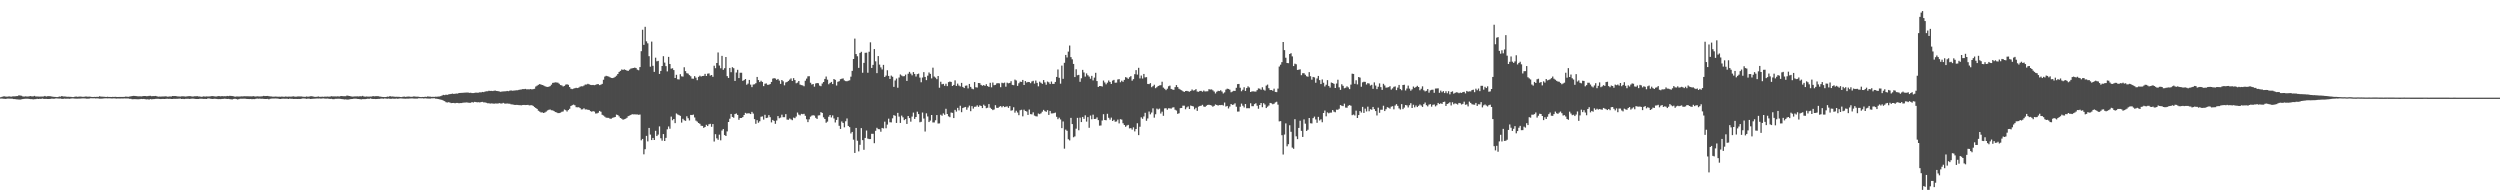 <?xml version="1.0" encoding="UTF-8"?>
<svg xmlns="http://www.w3.org/2000/svg" width="1920" height="150">
  <path d="M0 74.705h1v1.000H0zM1 74.382h1v1.273H1zM2 74.027h1v1.817H2zM3 73.968h1v1.897H3zM4 74.174h1v1.794H4zM5 74.220h1v1.529H5zM6 74.098h1v1.632H6zM7 74.009h1v1.760H7zM8 74.311h1v1.463H8zM9 74.032h1v1.774H9zM10 73.965h1v2.106H10zM11 73.975h1v2.133H11zM12 73.849h1v2.426H12zM13 73.771h1v2.564H13zM14 73.206h1v3.246H14zM15 73.368h1v3.104H15zM16 73.521h1v2.767H16zM17 74.034h1v2.037H17zM18 74.206h1v1.707H18zM19 74.007h1v1.813H19zM20 74.064h1v1.746H20zM21 74.121h1v1.707H21zM22 73.915h1v2.053H22zM23 73.803h1v2.307H23zM24 74.011h1v2.136H24zM25 73.977h1v2.358H25zM26 73.624h1v2.564H26zM27 74.087h1v2.055H27zM28 74.098h1v1.756H28zM29 74.149h1v1.861H29zM30 74.208h1v1.646H30zM31 74.149h1v1.856H31zM32 74.119h1v1.531H32zM33 74.087h1v1.817H33zM34 73.675h1v2.305H34zM35 74.139h1v1.804H35zM36 73.869h1v2.168H36zM37 73.821h1v2.236H37zM38 73.869h1v2.092H38zM39 74.080h1v1.691H39zM40 74.238h1v1.550H40zM41 74.396h1v1.483H41zM42 74.432h1v1.211H42zM43 74.547h1v1.000H43zM44 74.540h1v1.117H44zM45 74.160h1v1.584H45zM46 74.261h1v1.394H46zM47 73.741h1v2.177H47zM48 74.105h1v1.815H48zM49 74.080h1v1.669H49zM50 74.162h1v1.682H50zM51 74.336h1v1.453H51zM52 74.302h1v1.490H52zM53 74.329h1v1.556H53zM54 74.373h1v1.305H54zM55 74.526h1v1.064H55zM56 74.533h1v1.078H56zM57 74.302h1v1.412H57zM58 74.160h1v1.602H58zM59 74.318h1v1.481H59zM60 74.217h1v1.508H60zM61 74.142h1v1.609H61zM62 74.231h1v1.392H62zM63 74.341h1v1.245H63zM64 74.334h1v1.227H64zM65 74.139h1v1.492H65zM66 74.130h1v1.637H66zM67 74.277h1v1.490H67zM68 74.210h1v1.536H68zM69 74.290h1v1.158H69zM70 74.448h1v1.000H70zM71 74.519h1v1.000H71zM72 74.416h1v1.051H72zM73 74.467h1v1.156H73zM74 74.332h1v1.167H74zM75 74.409h1v1.231H75zM76 73.933h1v1.820H76zM77 74.167h1v1.600H77zM78 74.256h1v1.453H78zM79 74.286h1v1.346H79zM80 74.366h1v1.160H80zM81 74.494h1v1.000H81zM82 74.274h1v1.277H82zM83 74.421h1v1.083H83zM84 74.453h1v1.057H84zM85 74.519h1v1.101H85zM86 74.405h1v1.211H86zM87 74.426h1v1.117H87zM88 74.348h1v1.298H88zM89 74.467h1v1.243H89zM90 74.517h1v1.108H90zM91 74.439h1v1.245H91zM92 74.423h1v1.245H92zM93 74.448h1v1.151H93zM94 74.469h1v1.188H94zM95 74.375h1v1.188H95zM96 74.206h1v1.394H96zM97 74.217h1v1.408H97zM98 74.332h1v1.314H98zM99 74.139h1v1.726H99zM100 73.993h1v1.877H100zM101 73.796h1v2.444H101zM102 73.618h1v2.550H102zM103 73.679h1v2.454H103zM104 73.794h1v2.367H104zM105 73.933h1v2.321H105zM106 74.002h1v2.255H106zM107 73.945h1v2.181H107zM108 74.011h1v1.946H108zM109 73.883h1v2.206H109zM110 73.718h1v2.282H110zM111 73.721h1v2.463H111zM112 73.906h1v2.435H112zM113 73.853h1v2.403H113zM114 73.645h1v2.831H114zM115 73.592h1v2.495H115zM116 73.895h1v2.371H116zM117 73.794h1v2.323H117zM118 73.780h1v2.314H118zM119 73.670h1v2.259H119zM120 73.915h1v1.984H120zM121 74.231h1v1.646H121zM122 74.112h1v1.863H122zM123 74.194h1v1.868H123zM124 74.071h1v1.893H124zM125 74.105h1v1.854H125zM126 74.009h1v2.026H126zM127 73.920h1v1.934H127zM128 74.265h1v1.568H128zM129 74.215h1v1.719H129zM130 74.041h1v1.813H130zM131 74.114h1v1.932H131zM132 73.732h1v2.296H132zM133 73.780h1v2.124H133zM134 73.714h1v2.200H134zM135 73.906h1v1.996H135zM136 74.036h1v1.838H136zM137 74.075h1v1.689H137zM138 74.128h1v1.621H138zM139 73.965h1v2.090H139zM140 73.929h1v2.019H140zM141 74.020h1v2.062H141zM142 74.135h1v1.730H142zM143 74.043h1v1.838H143zM144 73.865h1v1.968H144zM145 73.833h1v2.126H145zM146 73.899h1v1.980H146zM147 74.126h1v1.609H147zM148 74.064h1v1.737H148zM149 73.940h1v1.948H149zM150 73.945h1v2.099H150zM151 73.817h1v2.211H151zM152 74.064h1v1.957H152zM153 74.103h1v1.703H153zM154 74.357h1v1.469H154zM155 74.263h1v1.634H155zM156 73.995h1v1.989H156zM157 74.181h1v1.774H157zM158 74.020h1v2.035H158zM159 74.110h1v1.545H159zM160 74.066h1v1.527H160zM161 74.002h1v1.824H161zM162 73.828h1v2.090H162zM163 73.775h1v2.275H163zM164 73.977h1v1.868H164zM165 74.064h1v1.815H165zM166 74.066h1v1.911H166zM167 73.787h1v2.330H167zM168 73.849h1v2.252H168zM169 73.959h1v2.177H169zM170 73.801h1v2.156H170zM171 73.936h1v2.012H171zM172 73.892h1v1.891H172zM173 73.927h1v1.943H173zM174 73.670h1v2.346H174zM175 73.842h1v2.074H175zM176 73.556h1v2.586H176zM177 73.682h1v2.593H177zM178 73.771h1v2.593H178zM179 73.952h1v2.033H179zM180 74.277h1v1.566H180zM181 74.100h1v1.966H181zM182 74.080h1v2.335H182zM183 74.144h1v1.968H183zM184 74.068h1v1.767H184zM185 73.961h1v1.845H185zM186 74.009h1v1.827H186zM187 73.878h1v1.916H187zM188 73.940h1v1.870H188zM189 73.911h1v2.053H189zM190 73.915h1v2.138H190zM191 74.004h1v2.092H191zM192 73.993h1v2.014H192zM193 74.057h1v2.149H193zM194 73.844h1v2.259H194zM195 74.032h1v2.119H195zM196 74.142h1v1.721H196zM197 73.940h1v1.751H197zM198 74.059h1v1.753H198zM199 74.087h1v1.634H199zM200 74.052h1v1.836H200zM201 73.924h1v1.884H201zM202 73.640h1v2.296H202zM203 73.773h1v2.261H203zM204 73.716h1v2.325H204zM205 73.677h1v2.248H205zM206 73.862h1v2.415H206zM207 74.011h1v1.865H207zM208 74.096h1v1.611H208zM209 74.254h1v1.396H209zM210 74.236h1v1.435H210zM211 74.144h1v1.499H211zM212 74.206h1v1.465H212zM213 74.311h1v1.435H213zM214 74.252h1v1.714H214zM215 74.274h1v1.740H215zM216 74.112h1v1.703H216zM217 74.279h1v1.481H217zM218 74.268h1v1.572H218zM219 74.084h1v1.733H219zM220 74.309h1v1.460H220zM221 74.201h1v1.808H221zM222 74.215h1v1.524H222zM223 74.224h1v1.655H223zM224 74.066h1v1.831H224zM225 73.965h1v2.060H225zM226 74.247h1v1.714H226zM227 74.231h1v1.730H227zM228 74.087h1v1.946H228zM229 74.027h1v1.975H229zM230 74.096h1v1.932H230zM231 74.068h1v1.762H231zM232 74.265h1v1.373H232zM233 74.334h1v1.302H233zM234 74.323h1v1.380H234zM235 74.078h1v1.854H235zM236 74.286h1v1.460H236zM237 74.146h1v1.639H237zM238 73.927h1v2.085H238zM239 73.890h1v2.044H239zM240 74.130h1v1.707H240zM241 74.355h1v1.415H241zM242 74.371h1v1.339H242zM243 74.281h1v1.364H243zM244 74.064h1v1.616H244zM245 74.341h1v1.275H245zM246 74.329h1v1.447H246zM247 74.229h1v1.410H247zM248 74.359h1v1.197H248zM249 74.197h1v1.550H249zM250 74.242h1v1.511H250zM251 74.130h1v1.559H251zM252 74.265h1v1.559H252zM253 74.215h1v1.772H253zM254 73.888h1v2.005H254zM255 74.052h1v2.069H255zM256 74.050h1v2.115H256zM257 74.009h1v1.875H257zM258 74.087h1v1.799H258zM259 73.931h1v1.888H259zM260 74.149h1v1.659H260zM261 73.853h1v2.067H261zM262 73.734h1v2.328H262zM263 73.906h1v2.257H263zM264 73.867h1v2.534H264zM265 73.876h1v2.433H265zM266 73.352h1v3.136H266zM267 73.574h1v2.845H267zM268 73.718h1v2.580H268zM269 73.986h1v2.113H269zM270 74.165h1v1.863H270zM271 74.112h1v1.724H271zM272 74.034h1v1.742H272zM273 74.034h1v1.728H273zM274 73.979h1v1.996H274zM275 74.094h1v1.916H275zM276 73.862h1v2.298H276zM277 73.975h1v2.346H277zM278 73.611h1v2.545H278zM279 74.062h1v2.067H279zM280 74.222h1v1.904H280zM281 74.089h1v1.875H281zM282 74.197h1v1.561H282zM283 74.183h1v1.751H283zM284 74.155h1v1.435H284zM285 74.146h1v1.756H285zM286 73.787h1v2.227H286zM287 73.965h1v1.994H287zM288 73.899h1v2.163H288zM289 73.830h1v2.218H289zM290 73.906h1v2.044H290zM291 74.158h1v1.772H291zM292 74.258h1v1.476H292zM293 74.437h1v1.238H293zM294 74.483h1v1.348H294zM295 74.567h1v1.000H295zM296 74.517h1v1.204H296zM297 74.187h1v1.630H297zM298 74.309h1v1.366H298zM299 73.771h1v2.094H299zM300 74.121h1v1.774H300zM301 74.098h1v1.641H301zM302 74.176h1v1.664H302zM303 74.348h1v1.465H303zM304 74.286h1v1.408H304zM305 74.352h1v1.538H305zM306 74.355h1v1.321H306zM307 74.503h1v1.046H307zM308 74.554h1v1.080H308zM309 74.295h1v1.451H309zM310 74.169h1v1.614H310zM311 74.403h1v1.417H311zM312 74.231h1v1.504H312zM313 74.139h1v1.632H313zM314 74.181h1v1.472H314zM315 74.329h1v1.273H315zM316 74.323h1v1.266H316zM317 74.105h1v1.582H317zM318 74.100h1v1.648H318zM319 74.242h1v1.485H319zM320 74.224h1v1.490H320zM321 74.268h1v1.199H321zM322 74.471h1v1.000H322zM323 74.524h1v1.012H323zM324 74.455h1v1.016H324zM325 74.496h1v1.151H325zM326 74.316h1v1.174H326zM327 74.391h1v1.209H327zM328 74.018h1v1.675H328zM329 74.171h1v1.550H329zM330 74.258h1v1.453H330zM331 74.382h1v1.140H331zM332 74.352h1v1.144H332zM333 74.389h1v1.041H333zM334 74.261h1v1.492H334zM335 74.270h1v1.563H335zM336 74.119h1v1.936H336zM337 74.068h1v2.202H337zM338 73.826h1v2.648H338zM339 73.393h1v3.333H339zM340 72.869h1v4.385H340zM341 73.043h1v4.607H341zM342 72.681h1v5.821H342zM343 72.865h1v5.864H343zM344 72.496h1v6.017H344zM345 72.276h1v6.457H345zM346 72.160h1v7.057H346zM347 71.906h1v7.208H347zM348 72.116h1v6.933H348zM349 71.976h1v7.345H349zM350 71.812h1v7.247H350zM351 71.899h1v7.139H351zM352 71.427h1v7.869H352zM353 71.381h1v7.773H353zM354 71.333h1v7.832H354zM355 71.278h1v7.613H355zM356 71.162h1v7.610H356zM357 71.102h1v7.654H357zM358 71.072h1v7.590H358zM359 71.088h1v7.743H359zM360 71.299h1v7.633H360zM361 71.230h1v7.720H361zM362 71.500h1v6.880H362zM363 71.484h1v7.258H363zM364 71.317h1v6.905H364zM365 71.130h1v7.237H365zM366 71.201h1v7.414H366zM367 71.150h1v7.343H367zM368 70.871h1v7.819H368zM369 70.953h1v7.441H369zM370 70.603h1v7.622H370zM371 70.741h1v7.915H371zM372 70.354h1v8.293H372zM373 70.086h1v8.872H373zM374 70.100h1v9.183H374zM375 69.699h1v9.602H375zM376 69.816h1v9.760H376zM377 69.765h1v9.645H377zM378 69.928h1v9.583H378zM379 69.626h1v10.062H379zM380 69.605h1v9.849H380zM381 69.871h1v9.661H381zM382 69.985h1v9.517H382zM383 70.232h1v8.956H383zM384 70.484h1v8.952H384zM385 70.317h1v9.178H385zM386 70.196h1v8.807H386zM387 70.157h1v9.382H387zM388 70.074h1v9.554H388zM389 69.818h1v9.622H389zM390 70.033h1v9.606H390zM391 69.610h1v10.076H391zM392 69.413h1v10.703H392zM393 69.695h1v10.531H393zM394 69.580h1v10.810H394zM395 69.468h1v11.167H395zM396 69.342h1v11.197H396zM397 69.337h1v11.241H397zM398 69.026h1v11.707H398zM399 68.809h1v12.005H399zM400 68.690h1v12.195H400zM401 68.397h1v12.227H401zM402 68.454h1v12.110H402zM403 68.250h1v12.433H403zM404 68.603h1v12.030H404zM405 68.543h1v12.007H405zM406 68.614h1v12.309H406zM407 68.417h1v12.408H407zM408 68.671h1v12.099H408zM409 68.475h1v12.863H409zM410 68.200h1v14.051H410zM411 66.442h1v16.512H411zM412 65.808h1v17.835H412zM413 65.149h1v19.899H413zM414 64.563h1v21.135H414zM415 64.945h1v21.447H415zM416 65.302h1v21.039H416zM417 65.630h1v21.140H417zM418 66.222h1v20.140H418zM419 66.609h1v19.105H419zM420 66.769h1v18.087H420zM421 66.607h1v17.718H421zM422 66.126h1v17.926H422zM423 65.044h1v19.625H423zM424 63.647h1v21.115H424zM425 63.508h1v21.783H425zM426 63.219h1v22.866H426zM427 63.320h1v23.024H427zM428 63.478h1v23.406H428zM429 64.297h1v22.534H429zM430 65.346h1v21.174H430zM431 65.575h1v20.291H431zM432 66.387h1v19.215H432zM433 65.943h1v18.153H433zM434 64.968h1v19.659H434zM435 64.691h1v20.948H435zM436 65.105h1v19.444H436zM437 66.856h1v16.690H437zM438 68.170h1v13.239H438zM439 68.479h1v12.298H439zM440 68.065h1v12.282H440zM441 67.749h1v13.095H441zM442 67.435h1v14.894H442zM443 67.660h1v14.756H443zM444 67.268h1v15.047H444zM445 66.568h1v16.432H445zM446 66.245h1v17.819H446zM447 66.293h1v17.693H447zM448 65.694h1v17.448H448zM449 64.943h1v19.146H449zM450 64.909h1v19.087H450zM451 64.375h1v19.931H451zM452 64.764h1v19.682H452zM453 65.195h1v20.174H453zM454 65.321h1v20.513H454zM455 65.211h1v20.135H455zM456 65.437h1v20.277H456zM457 65.126h1v22.055H457zM458 64.648h1v22.442H458zM459 64.622h1v21.964H459zM460 65.403h1v19.810H460zM461 65.041h1v20.790H461zM462 64.419h1v23.731H462zM463 61.251h1v27.455H463zM464 58.818h1v30.778H464zM465 58.234h1v32.117H465zM466 58.530h1v31.927H466zM467 58.756h1v31.774H467zM468 59.365h1v31.804H468zM469 59.855h1v31.302H469zM470 59.951h1v30.520H470zM471 59.660h1v30.526H471zM472 58.967h1v30.881H472zM473 58.106h1v29.924H473zM474 56.836h1v31.533H474zM475 55.220h1v34.150H475zM476 54.412h1v36.232H476zM477 53.355h1v37.816H477zM478 53.671h1v38.267H478zM479 53.309h1v38.256H479zM480 53.691h1v37.498H480zM481 54.220h1v36.239H481zM482 54.424h1v34.772H482zM483 53.430h1v35.376H483zM484 52.684h1v35.603H484zM485 52.432h1v35.257H485zM486 52.235h1v35.598H486zM487 51.904h1v35.917H487zM488 52.267h1v35.640H488zM489 53.526h1v34.369H489zM490 53.986h1v34.193H490zM491 51.519h1v36.438H491zM492 39.324h1v68.460H492zM493 22.831h1v83.845H493zM494 34.456h1v84.093H494zM495 20.592h1v93.998H495zM496 31.723h1v72.648H496zM497 33.282h1v75.337H497zM498 43.137h1v55.138H498zM499 51.205h1v52.181H499zM500 31.952h1v75.612H500zM501 50.544h1v55.413H501zM502 55.186h1v52.333H502zM503 44.270h1v56.166H503zM504 47.097h1v57.402H504zM505 46.765h1v56.612H505zM506 56.767h1v40.300H506zM507 54.485h1v51.728H507zM508 50.688h1v57.331H508zM509 43.185h1v59.764H509zM510 48.093h1v60.220H510zM511 50.796h1v55.107H511zM512 54.813h1v44.495H512zM513 43.687h1v53.451H513zM514 49.143h1v49.750H514zM515 52.744h1v36.828H515zM516 52.421h1v39.940H516zM517 53.824h1v37.553H517zM518 59.892h1v34.660H518zM519 57.452h1v29.698H519zM520 60.864h1v27.020H520zM521 61.038h1v27.409H521zM522 56.964h1v32.032H522zM523 58.610h1v35.548H523zM524 58.834h1v32.415H524zM525 51.670h1v40.693H525zM526 54.632h1v38.210H526zM527 56.239h1v33.078H527zM528 56.534h1v34.269H528zM529 57.715h1v34.804H529zM530 58.559h1v29.709H530zM531 60.368h1v28.002H531zM532 60.443h1v27.581H532zM533 58.479h1v31.728H533zM534 59.658h1v32.976H534zM535 61.599h1v31.776H535zM536 59.010h1v35.441H536zM537 58.097h1v36.992H537zM538 58.788h1v37.768H538zM539 58.347h1v38.366H539zM540 58.266h1v39.954H540zM541 56.705h1v40.829H541zM542 58.344h1v37.512H542zM543 56.577h1v40.245H543zM544 56.383h1v39.039H544zM545 58.047h1v37.018H545zM546 57.591h1v39.808H546zM547 59.008h1v36.285H547zM548 50.482h1v58.217H548zM549 52.364h1v50.696H549zM550 48.397h1v57.823H550zM551 40.288h1v67.070H551zM552 50.352h1v53.063H552zM553 52.444h1v55.340H553zM554 42.895h1v57.372H554zM555 53.588h1v45.528H555zM556 52.380h1v51.348H556zM557 43.787h1v60.677H557zM558 58.468h1v42.440H558zM559 59.869h1v33.834H559zM560 52.183h1v38.991H560zM561 55.463h1v32.014H561zM562 51.595h1v38.192H562zM563 52.386h1v38.018H563zM564 62.135h1v25.445H564zM565 55.708h1v31.456H565zM566 53.584h1v34.690H566zM567 59.960h1v32.060H567zM568 55.845h1v34.781H568zM569 55.879h1v34.763H569zM570 62.119h1v27.805H570zM571 61.501h1v26.812H571zM572 60.695h1v26.006H572zM573 65.101h1v22.126H573zM574 64.201h1v22.808H574zM575 61.377h1v25.722H575zM576 64.993h1v22.612H576zM577 66.927h1v19.007H577zM578 64.902h1v22.348H578zM579 64.721h1v26.752H579zM580 63.911h1v31.174H580zM581 59.097h1v33.216H581zM582 61.501h1v32.783H582zM583 63.041h1v30.071H583zM584 62.011h1v27.620H584zM585 62.938h1v26.436H585zM586 66.140h1v25.727H586zM587 64.318h1v23.829H587zM588 64.034h1v26.665H588zM589 65.144h1v25.232H589zM590 65.078h1v23.337H590zM591 64.542h1v25.482H591zM592 62.904h1v31.083H592zM593 60.384h1v31.749H593zM594 60.006h1v32.895H594zM595 60.290h1v34.795H595zM596 61.347h1v31.245H596zM597 60.638h1v28.501H597zM598 61.899h1v28.936H598zM599 64.391h1v25.928H599zM600 61.455h1v26.612H600zM601 62.439h1v27.588H601zM602 65.552h1v24.438H602zM603 63.329h1v24.310H603zM604 62.917h1v28.947H604zM605 62.164h1v29.824H605zM606 61.155h1v29.808H606zM607 60.235h1v31.476H607zM608 62.137h1v30.195H608zM609 59.981h1v30.334H609zM610 61.466h1v29.288H610zM611 63.963h1v25.539H611zM612 63.430h1v22.982H612zM613 62.201h1v25.791H613zM614 64.959h1v23.646H614zM615 65.394h1v22.046H615zM616 65.609h1v22.106H616zM617 66.275h1v21.128H617zM618 62.004h1v26.917H618zM619 60.370h1v31.213H619zM620 58.635h1v35.155H620zM621 58.527h1v33.106H621zM622 63.554h1v26.043H622zM623 64.945h1v23.813H623zM624 64.503h1v23.973H624zM625 66.550h1v22.213H625zM626 64.101h1v26.359H626zM627 63.746h1v27.599H627zM628 63.934h1v24.736H628zM629 65.735h1v22.811H629zM630 66.218h1v19.895H630zM631 64.128h1v22.602H631zM632 62.959h1v27.155H632zM633 60.626h1v30.787H633zM634 58.775h1v35.493H634zM635 61.173h1v32.207H635zM636 64.705h1v24.953H636zM637 63.680h1v24.626H637zM638 62.945h1v27.244H638zM639 64.581h1v24.051H639zM640 60.654h1v30.314H640zM641 61.322h1v32.749H641zM642 65.680h1v26.411H642zM643 62.844h1v27.112H643zM644 62.341h1v34.278H644zM645 60.839h1v38.183H645zM646 60.452h1v32.836H646zM647 60.219h1v34.193H647zM648 61.741h1v36.050H648zM649 62.297h1v30.829H649zM650 62.434h1v28.570H650zM651 62.013h1v34.717H651zM652 61.720h1v35.919H652zM653 58.866h1v43.653H653zM654 54.451h1v46.880H654zM655 45.293h1v61.950H655zM656 29.659h1v87.777H656zM657 41.542h1v56.692H657zM658 43.233h1v64.834H658zM659 52.103h1v64.182H659zM660 40.647h1v70.554H660zM661 39.775h1v58.643H661zM662 55.861h1v51.756H662zM663 48.283h1v66.787H663zM664 40.556h1v65.374H664zM665 40.464h1v59.801H665zM666 55.872h1v50.579H666zM667 39.745h1v67.107H667zM668 32.529h1v74.250H668zM669 52.158h1v50.620H669zM670 49.802h1v52.978H670zM671 37.676h1v72.312H671zM672 47.115h1v53.335H672zM673 56.190h1v41.952H673zM674 43.057h1v56.136H674zM675 49.594h1v49.670H675zM676 51.780h1v49.371H676zM677 53.364h1v44.864H677zM678 49.830h1v48.837H678zM679 59.159h1v34.271H679zM680 58.056h1v40.469H680zM681 53.952h1v41.726H681zM682 58.296h1v32.861H682zM683 60.617h1v33.289H683zM684 58.058h1v35.935H684zM685 58.946h1v31.923H685zM686 66.689h1v21.724H686zM687 61.787h1v27.134H687zM688 60.322h1v34.095H688zM689 67.369h1v19.297H689zM690 59.532h1v30.039H690zM691 57.170h1v37.244H691zM692 58.003h1v30.774H692zM693 58.630h1v31.497H693zM694 58.495h1v33.786H694zM695 57.314h1v34.138H695zM696 62.148h1v33.019H696zM697 56.646h1v32.438H697zM698 55.193h1v35.502H698zM699 56.504h1v36.960H699zM700 57.841h1v31.705H700zM701 55.357h1v31.144H701zM702 56.763h1v34.575H702zM703 58.754h1v31.101H703zM704 56.911h1v28.846H704zM705 56.536h1v31.087H705zM706 59.621h1v34.264H706zM707 63.203h1v30.314H707zM708 59.528h1v26.878H708zM709 55.389h1v35.626H709zM710 59.065h1v41.946H710zM711 61.523h1v25.518H711zM712 58.122h1v31.311H712zM713 55.630h1v38.132H713zM714 56.712h1v35.903H714zM715 60.210h1v28.123H715zM716 51.984h1v42.062H716zM717 58.791h1v35.253H717zM718 59.619h1v32.751H718zM719 60.821h1v27.562H719zM720 58.390h1v36.498H720zM721 67.399h1v27.354H721zM722 62.753h1v25.363H722zM723 64.698h1v24.161H723zM724 64.428h1v22.678H724zM725 65.904h1v22.268H725zM726 64.295h1v19.238H726zM727 66.170h1v21.399H727zM728 63.096h1v26.228H728zM729 62.640h1v27.370H729zM730 62.922h1v23.495H730zM731 66.026h1v20.648H731zM732 65.206h1v25.450H732zM733 61.681h1v22.703H733zM734 65.989h1v19.732H734zM735 64.231h1v18.615H735zM736 65.685h1v19.091H736zM737 66.344h1v14.868H737zM738 63.666h1v22.513H738zM739 66.760h1v16.212H739zM740 67.625h1v14.878H740zM741 65.826h1v16.287H741zM742 65.616h1v18.654H742zM743 67.889h1v14.633H743zM744 64.446h1v16.649H744zM745 66.717h1v18.698H745zM746 68.081h1v13.410H746zM747 68.532h1v14.878H747zM748 63.016h1v19.009H748zM749 67.028h1v14.894H749zM750 67.213h1v13.703H750zM751 63.741h1v18.357H751zM752 63.863h1v17.043H752zM753 65.190h1v16.223H753zM754 65.849h1v17.141H754zM755 65.332h1v15.033H755zM756 65.955h1v15.376H756zM757 64.682h1v18.421H757zM758 66.083h1v16.656H758zM759 66.790h1v13.147H759zM760 63.590h1v19.169H760zM761 67.090h1v16.594H761zM762 63.368h1v21.204H762zM763 65.435h1v18.615H763zM764 65.174h1v15.619H764zM765 64.048h1v18.734H765zM766 63.835h1v19.048H766zM767 64.041h1v17.951H767zM768 66.994h1v14.461H768zM769 63.554h1v18.881H769zM770 63.913h1v17.521H770zM771 63.430h1v18.872H771zM772 66.582h1v15.335H772zM773 63.499h1v18.210H773zM774 63.986h1v18.833H774zM775 63.673h1v17.764H775zM776 62.361h1v22.616H776zM777 65.190h1v19.471H777zM778 65.433h1v16.928H778zM779 61.157h1v25.395H779zM780 61.775h1v23.266H780zM781 65.934h1v20.510H781zM782 63.924h1v24.541H782zM783 62.709h1v21.987H783zM784 62.945h1v21.314H784zM785 61.388h1v27.938H785zM786 65.300h1v18.908H786zM787 62.254h1v22.982H787zM788 63.391h1v22.250H788zM789 62.913h1v25.367H789zM790 63.048h1v21.080H790zM791 63.913h1v23.749H791zM792 62.588h1v25.260H792zM793 62.077h1v24.202H793zM794 64.201h1v24.603H794zM795 61.851h1v27.462H795zM796 63.645h1v25.814H796zM797 66.302h1v20.870H797zM798 62.739h1v24.923H798zM799 63.577h1v23.438H799zM800 64.391h1v21.371H800zM801 61.473h1v22.886H801zM802 63.270h1v22.071H802zM803 65.076h1v20.854H803zM804 62.640h1v22.014H804zM805 63.224h1v25.024H805zM806 64.577h1v20.595H806zM807 62.604h1v24.548H807zM808 64.394h1v22.715H808zM809 64.423h1v22.470H809zM810 62.936h1v23.534H810zM811 59.065h1v30.661H811zM812 53.362h1v38.189H812zM813 59.775h1v30.609H813zM814 64.240h1v27.498H814zM815 50.372h1v48.038H815zM816 60.498h1v32.779H816zM817 48.221h1v65.944H817zM818 42.194h1v57.333H818zM819 44.154h1v56.290H819zM820 39.649h1v67.288H820zM821 34.994h1v72.852H821zM822 43.879h1v46.665H822zM823 45.577h1v49.714H823zM824 49.116h1v56.301H824zM825 59.173h1v45.583H825zM826 53.206h1v45.631H826zM827 57.784h1v32.763H827zM828 57.507h1v42.518H828zM829 62.846h1v27.524H829zM830 60.118h1v33.628H830zM831 53.680h1v36.102H831zM832 55.632h1v35.683H832zM833 58.836h1v29.748H833zM834 56.364h1v37.020H834zM835 57.779h1v32.200H835zM836 58.825h1v39.343H836zM837 60.480h1v28.274H837zM838 58.269h1v33.330H838zM839 61.745h1v26.340H839zM840 59.610h1v31.801H840zM841 55.923h1v35.392H841zM842 62.240h1v27.940H842zM843 66.756h1v25.484H843zM844 66.035h1v30.497H844zM845 66.103h1v30.268H845zM846 66.449h1v26.137H846zM847 61.830h1v25.864H847zM848 63.329h1v28.856H848zM849 64.790h1v27.556H849zM850 63.494h1v23.893H850zM851 61.814h1v28.640H851zM852 62.947h1v28.982H852zM853 64.444h1v25.889H853zM854 61.878h1v31.069H854zM855 61.354h1v30.643H855zM856 63.554h1v29.918H856zM857 63.446h1v29.815H857zM858 61.008h1v30.847H858zM859 60.791h1v33.967H859zM860 63.160h1v28.402H860zM861 61.965h1v29.906H861zM862 62.810h1v31.850H862zM863 61.320h1v34.656H863zM864 59.241h1v38.146H864zM865 59.628h1v36.757H865zM866 60.555h1v35.367H866zM867 59.271h1v39.334H867zM868 58.479h1v39.943H868zM869 61.954h1v37.558H869zM870 60.780h1v36.993H870zM871 56.996h1v43.930H871zM872 53.849h1v45.237H872zM873 57.291h1v37.361H873zM874 52.077h1v51.728H874zM875 60.210h1v37.098H875zM876 58.017h1v32.119H876zM877 60.294h1v30.925H877zM878 56.786h1v32.669H878zM879 59.427h1v27.210H879zM880 59.246h1v33.532H880zM881 64.476h1v26.494H881zM882 64.629h1v21.016H882zM883 63.842h1v23.987H883zM884 66.969h1v19.437H884zM885 66.142h1v17.034H885zM886 65.076h1v25.283H886zM887 67.738h1v20.002H887zM888 66.948h1v16.448H888zM889 66.028h1v18.050H889zM890 65.577h1v17.846H890zM891 65.424h1v21.774H891zM892 62.753h1v23.012H892zM893 67.275h1v21.682H893zM894 68.195h1v15.054H894zM895 69.237h1v13.859H895zM896 68.129h1v16.159H896zM897 66.250h1v16.876H897zM898 65.730h1v17.523H898zM899 68.291h1v15.100H899zM900 68.784h1v13.822H900zM901 69.035h1v13.346H901zM902 66.923h1v17.354H902zM903 65.307h1v19.581H903zM904 66.891h1v20.561H904zM905 68.179h1v18.833H905zM906 68.809h1v14.228H906zM907 69.335h1v13.584H907zM908 70.058h1v11.080H908zM909 70.676h1v10.465H909zM910 69.875h1v14.049H910zM911 69.798h1v12.662H911zM912 70.100h1v11.600H912zM913 70.438h1v13.291H913zM914 69.857h1v11.199H914zM915 68.708h1v12.715H915zM916 69.541h1v12.234H916zM917 69.262h1v14.690H917zM918 68.431h1v14.353H918zM919 70.285h1v14.882H919zM920 70.505h1v11.394H920zM921 69.857h1v11.522H921zM922 69.768h1v11.417H922zM923 70.436h1v10.032H923zM924 69.543h1v12.275H924zM925 70.260h1v11.843H925zM926 70.139h1v11.069H926zM927 70.084h1v10.515H927zM928 68.525h1v11.904H928zM929 68.768h1v11.927H929zM930 68.651h1v12.424H930zM931 69.365h1v12.609H931zM932 70.303h1v10.989H932zM933 71.791h1v8.464H933zM934 70.452h1v10.181H934zM935 69.727h1v11.360H935zM936 69.928h1v10.748H936zM937 69.315h1v11.408H937zM938 70.294h1v10.270H938zM939 71.768h1v9.288H939zM940 70.979h1v7.782H940zM941 68.795h1v13.024H941zM942 68.085h1v13.289H942zM943 68.289h1v15.031H943zM944 68.864h1v12.966H944zM945 70.862h1v8.993H945zM946 70.324h1v10.277H946zM947 69.713h1v10.542H947zM948 69.823h1v9.556H948zM949 67.424h1v14.564H949zM950 64.595h1v21.092H950zM951 64.451h1v21.213H951zM952 67.385h1v14.573H952zM953 70.084h1v9.487H953zM954 68.909h1v12.271H954zM955 67.021h1v15.532H955zM956 69.850h1v10.041H956zM957 67.623h1v15.534H957zM958 66.280h1v16.805H958zM959 67.152h1v15.988H959zM960 70.638h1v8.654H960zM961 70.219h1v11.364H961zM962 70.145h1v11.437H962zM963 70.280h1v9.670H963zM964 70.370h1v8.954H964zM965 69.212h1v11.980H965zM966 67.893h1v15.619H966zM967 68.097h1v12.525H967zM968 68.909h1v10.206H968zM969 67.005h1v15.299H969zM970 68.861h1v10.419H970zM971 69.566h1v10.696H971zM972 65.755h1v17.244H972zM973 64.959h1v16.979H973zM974 67.726h1v13.307H974zM975 69.166h1v9.899H975zM976 69.138h1v10.208H976zM977 69.704h1v10.362H977zM978 68.115h1v11.577H978zM979 70.594h1v8.027H979zM980 70.761h1v7.395H980zM981 68.053h1v12.351H981zM982 51.096h1v42.124H982zM983 49.672h1v43.367H983zM984 47.720h1v56.107H984zM985 32.281h1v86.388H985zM986 38.525h1v64.802H986zM987 44.353h1v50.430H987zM988 48.402h1v63.964H988zM989 48.512h1v62.225H989zM990 41.471h1v54.740H990zM991 40.869h1v60.378H991zM992 43.307h1v70.044H992zM993 50.759h1v63.518H993zM994 48.889h1v42.660H994zM995 49.335h1v55.356H995zM996 53.709h1v53.138H996zM997 53.524h1v44.749H997zM998 53.254h1v39.446H998zM999 57.742h1v42.754H999zM1000 56.236h1v48.931H1000zM1001 56.216h1v35.489H1001zM1002 57.408h1v37.585H1002zM1003 58.596h1v41.957H1003zM1004 58.923h1v40.735H1004zM1005 55.401h1v35.221H1005zM1006 58.527h1v36.127H1006zM1007 61.192h1v33.635H1007zM1008 59.100h1v31.607H1008zM1009 59.443h1v30.128H1009zM1010 63.528h1v28.231H1010zM1011 60.258h1v34.063H1011zM1012 58.333h1v31.428H1012zM1013 61.549h1v30.968H1013zM1014 64.540h1v27.096H1014zM1015 61.008h1v32.891H1015zM1016 63.547h1v23.248H1016zM1017 66.408h1v18.462H1017zM1018 65.089h1v24.269H1018zM1019 61.558h1v24.768H1019zM1020 65.996h1v21.048H1020zM1021 67.275h1v19.238H1021zM1022 63.405h1v23.049H1022zM1023 63.721h1v20.824H1023zM1024 64.391h1v21.373H1024zM1025 67.570h1v18.663H1025zM1026 64.167h1v20.076H1026zM1027 61.212h1v23.133H1027zM1028 67.069h1v16.420H1028zM1029 69.035h1v11.675H1029zM1030 64.700h1v16.507H1030zM1031 65.888h1v15.619H1031zM1032 67.767h1v11.826H1032zM1033 67.374h1v15.278H1033zM1034 66.280h1v16.468H1034zM1035 67.129h1v14.076H1035zM1036 68.431h1v12.280H1036zM1037 64.964h1v16.251H1037zM1038 56.564h1v31.929H1038zM1039 56.781h1v31.186H1039zM1040 64.350h1v24.349H1040zM1041 61.654h1v23.339H1041zM1042 64.833h1v25.802H1042zM1043 59.132h1v29.261H1043zM1044 59.580h1v25.708H1044zM1045 66.598h1v19.838H1045zM1046 63.254h1v18.814H1046zM1047 62.775h1v23.980H1047zM1048 62.892h1v20.584H1048zM1049 64.904h1v20.694H1049zM1050 63.851h1v18.059H1050zM1051 64.137h1v21.321H1051zM1052 65.682h1v18.194H1052zM1053 65.117h1v19.178H1053zM1054 68.175h1v13.953H1054zM1055 63.286h1v20.545H1055zM1056 65.682h1v19.638H1056zM1057 68.459h1v20.202H1057zM1058 66.632h1v16.072H1058zM1059 64.027h1v22.625H1059zM1060 66.904h1v17.382H1060zM1061 68.994h1v15.276H1061zM1062 64.364h1v16.848H1062zM1063 65.639h1v19.645H1063zM1064 67.307h1v16.583H1064zM1065 67.172h1v15.177H1065zM1066 66.895h1v15.864H1066zM1067 66.186h1v17.267H1067zM1068 68.834h1v13.081H1068zM1069 67.866h1v13.715H1069zM1070 66.682h1v17.297H1070zM1071 66.369h1v14.690H1071zM1072 69.221h1v10.728H1072zM1073 67.264h1v14.047H1073zM1074 65.220h1v18.009H1074zM1075 68.424h1v15.686H1075zM1076 69.321h1v10.650H1076zM1077 65.275h1v18.542H1077zM1078 65.101h1v17.551H1078zM1079 69.463h1v11.163H1079zM1080 68.008h1v12.914H1080zM1081 65.721h1v16.812H1081zM1082 68.069h1v12.733H1082zM1083 69.612h1v9.654H1083zM1084 68.589h1v14.367H1084zM1085 66.460h1v13.994H1085zM1086 67.481h1v14.937H1086zM1087 66.751h1v14.230H1087zM1088 65.884h1v16.340H1088zM1089 66.838h1v14.397H1089zM1090 69.301h1v10.934H1090zM1091 68.140h1v12.889H1091zM1092 66.325h1v15.793H1092zM1093 69.324h1v10.666H1093zM1094 70.184h1v8.572H1094zM1095 69.756h1v11.035H1095zM1096 68.385h1v13.337H1096zM1097 71.178h1v9.162H1097zM1098 69.395h1v10.586H1098zM1099 68.944h1v12.971H1099zM1100 68.882h1v11.616H1100zM1101 71.283h1v8.940H1101zM1102 68.010h1v13.692H1102zM1103 67.918h1v12.941H1103zM1104 67.820h1v11.222H1104zM1105 71.258h1v8.661H1105zM1106 69.596h1v9.773H1106zM1107 70.839h1v8.979H1107zM1108 69.971h1v8.373H1108zM1109 71.489h1v6.590H1109zM1110 70.093h1v11.289H1110zM1111 71.617h1v8.256H1111zM1112 70.031h1v9.329H1112zM1113 72.457h1v6.102H1113zM1114 70.596h1v10.396H1114zM1115 70.161h1v8.382H1115zM1116 71.935h1v8.155H1116zM1117 71.308h1v8.071H1117zM1118 70.857h1v8.874H1118zM1119 70.995h1v9.261H1119zM1120 71.583h1v7.482H1120zM1121 71.100h1v8.185H1121zM1122 71.372h1v8.906H1122zM1123 70.683h1v9.100H1123zM1124 70.498h1v7.567H1124zM1125 71.738h1v8.725H1125zM1126 69.832h1v10.325H1126zM1127 70.395h1v11.312H1127zM1128 70.148h1v7.903H1128zM1129 70.196h1v8.881H1129zM1130 69.180h1v10.874H1130zM1131 68.880h1v11.440H1131zM1132 70.818h1v9.627H1132zM1133 68.108h1v10.950H1133zM1134 69.305h1v12.071H1134zM1135 67.985h1v12.087H1135zM1136 69.976h1v10.215H1136zM1137 65.877h1v12.557H1137zM1138 65.874h1v16.633H1138zM1139 68.845h1v12.069H1139zM1140 66.682h1v13.566H1140zM1141 67.648h1v13.399H1141zM1142 66.291h1v15.486H1142zM1143 70.473h1v10.291H1143zM1144 70.212h1v10.197H1144zM1145 68.374h1v13.786H1145zM1146 59.068h1v32.394H1146zM1147 18.993h1v93.273H1147zM1148 33.975h1v81.520H1148zM1149 28.915h1v83.044H1149zM1150 28.496h1v88.041H1150zM1151 39.091h1v69.496H1151zM1152 41.208h1v62.339H1152zM1153 38.612h1v70.034H1153zM1154 40.981h1v58.013H1154zM1155 37.969h1v70.259H1155zM1156 27.006h1v81.092H1156zM1157 42.730h1v64.607H1157zM1158 49.146h1v50.652H1158zM1159 47.482h1v48.086H1159zM1160 43.359h1v54.726H1160zM1161 47.367h1v53.195H1161zM1162 48.289h1v50.625H1162zM1163 47.138h1v49.739H1163zM1164 42.446h1v59.936H1164zM1165 49.523h1v51.147H1165zM1166 48.322h1v49.771H1166zM1167 47.404h1v49.254H1167zM1168 49.420h1v50.552H1168zM1169 56.408h1v43.532H1169zM1170 54.668h1v42.607H1170zM1171 54.639h1v43.378H1171zM1172 50.741h1v43.875H1172zM1173 59.317h1v36.748H1173zM1174 60.189h1v29.812H1174zM1175 61.052h1v29.295H1175zM1176 64.931h1v23.111H1176zM1177 65.723h1v22.394H1177zM1178 62.906h1v24.726H1178zM1179 63.732h1v22.634H1179zM1180 60.853h1v29.478H1180zM1181 60.471h1v28.414H1181zM1182 63.558h1v23.774H1182zM1183 62.965h1v24.578H1183zM1184 65.568h1v23.536H1184zM1185 62.457h1v29.810H1185zM1186 63.432h1v26.606H1186zM1187 60.681h1v30.726H1187zM1188 61.723h1v27.915H1188zM1189 61.331h1v26.303H1189zM1190 60.853h1v25.585H1190zM1191 59.997h1v28.876H1191zM1192 58.784h1v30.185H1192zM1193 60.464h1v27.164H1193zM1194 61.246h1v24.440H1194zM1195 62.066h1v24.926H1195zM1196 62.634h1v24.832H1196zM1197 62.778h1v23.701H1197zM1198 63.668h1v21.980H1198zM1199 64.691h1v22.266H1199zM1200 64.078h1v24.662H1200zM1201 63.483h1v24.930H1201zM1202 55.870h1v33.616H1202zM1203 59.637h1v31.751H1203zM1204 52.313h1v39.707H1204zM1205 59.111h1v26.651H1205zM1206 57.239h1v29.963H1206zM1207 60.111h1v28.357H1207zM1208 61.105h1v26.986H1208zM1209 65.103h1v24.049H1209zM1210 56.914h1v31.032H1210zM1211 62.613h1v23.008H1211zM1212 61.723h1v31.110H1212zM1213 63.586h1v25.017H1213zM1214 64.002h1v20.238H1214zM1215 61.995h1v24.129H1215zM1216 62.157h1v22.476H1216zM1217 66.319h1v20.101H1217zM1218 65.394h1v23.150H1218zM1219 63.540h1v20.162H1219zM1220 63.542h1v18.775H1220zM1221 64.936h1v21.394H1221zM1222 66.353h1v18.837H1222zM1223 67.117h1v18.650H1223zM1224 65.652h1v17.562H1224zM1225 63.885h1v20.433H1225zM1226 67.717h1v15.805H1226zM1227 65.879h1v18.272H1227zM1228 63.277h1v20.487H1228zM1229 66.991h1v17.075H1229zM1230 66.335h1v17.922H1230zM1231 65.371h1v17.519H1231zM1232 65.936h1v17.489H1232zM1233 63.007h1v20.929H1233zM1234 62.759h1v21.794H1234zM1235 66.090h1v17.638H1235zM1236 66.950h1v17.675H1236zM1237 65.701h1v16.617H1237zM1238 66.064h1v16.091H1238zM1239 67.374h1v16.187H1239zM1240 64.998h1v19.769H1240zM1241 65.453h1v17.773H1241zM1242 64.909h1v21.279H1242zM1243 65.728h1v17.645H1243zM1244 63.728h1v19.625H1244zM1245 66.211h1v18.650H1245zM1246 65.250h1v20.320H1246zM1247 63.135h1v20.325H1247zM1248 65.904h1v18.116H1248zM1249 67.722h1v16.590H1249zM1250 65.513h1v17.462H1250zM1251 66.465h1v15.777H1251zM1252 64.945h1v19.231H1252zM1253 64.071h1v19.233H1253zM1254 64.295h1v18.128H1254zM1255 66.412h1v17.528H1255zM1256 66.625h1v14.889H1256zM1257 65.646h1v16.189H1257zM1258 67.680h1v14.257H1258zM1259 65.172h1v16.622H1259zM1260 65.568h1v16.569H1260zM1261 67.147h1v17.430H1261zM1262 66.277h1v15.782H1262zM1263 66.639h1v14.825H1263zM1264 68.578h1v14.637H1264zM1265 66.229h1v16.134H1265zM1266 65.701h1v17.070H1266zM1267 68.072h1v16.423H1267zM1268 66.568h1v17.274H1268zM1269 67.671h1v14.985H1269zM1270 68.346h1v14.530H1270zM1271 67.342h1v13.717H1271zM1272 67.058h1v13.905H1272zM1273 66.115h1v14.388H1273zM1274 68.928h1v13.518H1274zM1275 69.326h1v11.829H1275zM1276 68.623h1v11.994H1276zM1277 68.653h1v13.452H1277zM1278 68.523h1v13.140H1278zM1279 67.101h1v14.834H1279zM1280 68.031h1v14.974H1280zM1281 68.076h1v13.880H1281zM1282 68.511h1v11.412H1282zM1283 68.843h1v12.051H1283zM1284 67.767h1v13.854H1284zM1285 66.119h1v15.049H1285zM1286 67.069h1v15.727H1286zM1287 67.232h1v14.493H1287zM1288 66.300h1v14.887H1288zM1289 67.264h1v14.289H1289zM1290 67.046h1v14.209H1290zM1291 66.676h1v14.278H1291zM1292 67.035h1v14.948H1292zM1293 67.694h1v14.305H1293zM1294 66.628h1v15.097H1294zM1295 67.742h1v13.019H1295zM1296 65.655h1v15.100H1296zM1297 66.527h1v14.861H1297zM1298 66.879h1v15.008H1298zM1299 67.175h1v14.891H1299zM1300 67.117h1v13.358H1300zM1301 67.879h1v13.655H1301zM1302 68.427h1v12.470H1302zM1303 67.946h1v12.898H1303zM1304 69.120h1v13.211H1304zM1305 68.259h1v13.230H1305zM1306 68.941h1v11.119H1306zM1307 67.655h1v17.915H1307zM1308 59.088h1v29.652H1308zM1309 32.064h1v71.531H1309zM1310 47.660h1v51.978H1310zM1311 51.489h1v68.654H1311zM1312 34.174h1v98.206H1312zM1313 43.650h1v69.259H1313zM1314 32.735h1v79.352H1314zM1315 37.809h1v81.920H1315zM1316 39.404h1v80.689H1316zM1317 44.433h1v69.538H1317zM1318 30.961h1v79.212H1318zM1319 41.959h1v79.504H1319zM1320 41.084h1v83.843H1320zM1321 44.158h1v70.666H1321zM1322 48.759h1v57.931H1322zM1323 51.153h1v64.734H1323zM1324 46.317h1v66.313H1324zM1325 51.254h1v51.893H1325zM1326 53.506h1v56.187H1326zM1327 46.282h1v63.204H1327zM1328 52.299h1v43.795H1328zM1329 53.574h1v44.253H1329zM1330 56.545h1v47.258H1330zM1331 58.074h1v39.439H1331zM1332 54.497h1v38.334H1332zM1333 59.409h1v43.923H1333zM1334 58.278h1v40.316H1334zM1335 57.353h1v39.801H1335zM1336 54.613h1v40.680H1336zM1337 53.403h1v50.151H1337zM1338 58.152h1v41.870H1338zM1339 50.906h1v41.673H1339zM1340 52.267h1v51.742H1340zM1341 52.625h1v50.211H1341zM1342 59.589h1v40.533H1342zM1343 56.866h1v35.228H1343zM1344 56.882h1v40.117H1344zM1345 59.496h1v45.253H1345zM1346 57.381h1v35.821H1346zM1347 55.408h1v36.164H1347zM1348 56.596h1v43.681H1348zM1349 60.761h1v39.657H1349zM1350 54.801h1v34.170H1350zM1351 50.633h1v42.900H1351zM1352 55.293h1v46.748H1352zM1353 62.386h1v32.017H1353zM1354 53.604h1v34.719H1354zM1355 53.547h1v40.059H1355zM1356 60.008h1v36.111H1356zM1357 59.262h1v29.620H1357zM1358 56.499h1v34.447H1358zM1359 58.694h1v36.867H1359zM1360 62.869h1v33.182H1360zM1361 59.470h1v26.754H1361zM1362 56.566h1v33.973H1362zM1363 60.198h1v36.082H1363zM1364 58.930h1v32.689H1364zM1365 57.626h1v27.581H1365zM1366 58.134h1v32.925H1366zM1367 60.576h1v34.250H1367zM1368 55.614h1v39.158H1368zM1369 55.211h1v35.315H1369zM1370 58.775h1v33.715H1370zM1371 61.274h1v30.082H1371zM1372 58.550h1v31.698H1372zM1373 55.064h1v34.793H1373zM1374 57.889h1v32.852H1374zM1375 57.507h1v29.004H1375zM1376 61.588h1v25.754H1376zM1377 56.035h1v33.504H1377zM1378 60.230h1v26.965H1378zM1379 60.759h1v27.185H1379zM1380 60.569h1v25.628H1380zM1381 59.491h1v32.293H1381zM1382 61.910h1v25.205H1382zM1383 61.157h1v25.502H1383zM1384 64.964h1v21.263H1384zM1385 63.625h1v25.193H1385zM1386 66.863h1v22.090H1386zM1387 62.455h1v22.568H1387zM1388 63.160h1v23.973H1388zM1389 64.746h1v20.664H1389zM1390 67.724h1v17.304H1390zM1391 61.125h1v26.450H1391zM1392 65.186h1v18.432H1392zM1393 67.797h1v18.998H1393zM1394 66.733h1v20.005H1394zM1395 62.551h1v23.850H1395zM1396 64.801h1v16.509H1396zM1397 66.552h1v21.559H1397zM1398 64.632h1v23.149H1398zM1399 63.004h1v20.053H1399zM1400 65.357h1v22.653H1400zM1401 67.719h1v20.270H1401zM1402 64.172h1v20.577H1402zM1403 64.277h1v16.480H1403zM1404 67.099h1v15.530H1404zM1405 63.327h1v23.143H1405zM1406 67.619h1v15.786H1406zM1407 66.074h1v17.448H1407zM1408 65.495h1v20.378H1408zM1409 66.529h1v19.025H1409zM1410 65.872h1v17.070H1410zM1411 66.570h1v20.382H1411zM1412 67.332h1v16.553H1412zM1413 66.170h1v19.838H1413zM1414 69.061h1v12.790H1414zM1415 66.701h1v18.711H1415zM1416 67.797h1v17.187H1416zM1417 66.950h1v16.381H1417zM1418 69.981h1v13.568H1418zM1419 67.282h1v19.586H1419zM1420 68.520h1v14.001H1420zM1421 67.039h1v13.822H1421zM1422 69.514h1v16.088H1422zM1423 67.989h1v15.399H1423zM1424 68.324h1v13.204H1424zM1425 68.287h1v14.477H1425zM1426 68.195h1v18.741H1426zM1427 68.802h1v14.063H1427zM1428 68.875h1v13.957H1428zM1429 66.541h1v18.441H1429zM1430 69.118h1v14.871H1430zM1431 69.191h1v12.641H1431zM1432 68.415h1v16.825H1432zM1433 67.312h1v15.933H1433zM1434 69.640h1v13.108H1434zM1435 68.335h1v13.010H1435zM1436 68.584h1v15.468H1436zM1437 67.758h1v16.530H1437zM1438 70.136h1v11.689H1438zM1439 69.074h1v12.680H1439zM1440 69.152h1v13.120H1440zM1441 69.722h1v14.044H1441zM1442 69.811h1v11.382H1442zM1443 67.948h1v12.261H1443zM1444 67.999h1v13.074H1444zM1445 71.519h1v8.615H1445zM1446 69.685h1v11.545H1446zM1447 68.539h1v11.891H1447zM1448 70.711h1v8.695H1448zM1449 70.992h1v8.061H1449zM1450 69.061h1v11.765H1450zM1451 69.475h1v9.441H1451zM1452 71.761h1v8.025H1452zM1453 70.903h1v8.190H1453zM1454 69.326h1v9.803H1454zM1455 69.603h1v10.105H1455zM1456 70.763h1v8.018H1456zM1457 70.841h1v7.642H1457zM1458 71.141h1v7.782H1458zM1459 72.013h1v7.125H1459zM1460 71.031h1v7.340H1460zM1461 70.370h1v9.137H1461zM1462 71.139h1v8.267H1462zM1463 71.217h1v6.596H1463zM1464 71.235h1v6.706H1464zM1465 70.857h1v7.590H1465zM1466 72.231h1v5.457H1466zM1467 71.411h1v6.809H1467zM1468 70.805h1v8.041H1468zM1469 72.517h1v5.200H1469zM1470 72.006h1v5.983H1470zM1471 69.665h1v11.653H1471zM1472 58.143h1v49.110H1472zM1473 25.436h1v84.406H1473zM1474 12.978h1v116.125H1474zM1475 9.689h1v123.346H1475zM1476 8.524h1v137.285H1476zM1477 13.889h1v129.007H1477zM1478 16.164h1v127.315H1478zM1479 25.445h1v108.895H1479zM1480 23.449h1v122.358H1480zM1481 27.596h1v118.210H1481zM1482 22.181h1v120.907H1482zM1483 35.788h1v103.152H1483zM1484 39.548h1v99.419H1484zM1485 45.786h1v97.943H1485zM1486 43.938h1v96.416H1486zM1487 42.572h1v87.945H1487zM1488 43.813h1v89.387H1488zM1489 45.394h1v89.245H1489zM1490 47.477h1v82.605H1490zM1491 45.806h1v82.259H1491zM1492 47.662h1v78.844H1492zM1493 44.740h1v84.452H1493zM1494 49.960h1v68.691H1494zM1495 45.499h1v81.676H1495zM1496 44.760h1v79.021H1496zM1497 47.781h1v76.746H1497zM1498 47.456h1v75.599H1498zM1499 48.486h1v69.188H1499zM1500 44.817h1v73.115H1500zM1501 45.909h1v73.440H1501zM1502 48.887h1v77.760H1502zM1503 48.804h1v73.933H1503zM1504 46.676h1v79.023H1504zM1505 47.488h1v72.369H1505zM1506 42.224h1v78.167H1506zM1507 44.621h1v76.707H1507zM1508 44.602h1v80.884H1508zM1509 41.338h1v84.894H1509zM1510 43.787h1v75.132H1510zM1511 47.747h1v66.535H1511zM1512 50.340h1v64.047H1512zM1513 51.659h1v64.377H1513zM1514 46.095h1v70.826H1514zM1515 44.641h1v68.760H1515zM1516 43.444h1v65.880H1516zM1517 46.642h1v64.722H1517zM1518 48.452h1v62.873H1518zM1519 42.842h1v63.829H1519zM1520 46.280h1v55.106H1520zM1521 47.024h1v56.450H1521zM1522 49.127h1v59.066H1522zM1523 49.319h1v59.023H1523zM1524 47.786h1v57.636H1524zM1525 49.155h1v59.123H1525zM1526 48.969h1v60.934H1526zM1527 47.573h1v63.232H1527zM1528 48.285h1v60.325H1528zM1529 48.415h1v58.746H1529zM1530 46.085h1v64.335H1530zM1531 46.980h1v61.421H1531zM1532 46.273h1v63.459H1532zM1533 47.108h1v62.435H1533zM1534 47.280h1v61.573H1534zM1535 45.710h1v64.475H1535zM1536 47.058h1v62.493H1536zM1537 45.280h1v61.154H1537zM1538 45.481h1v59.364H1538zM1539 46.085h1v59.142H1539zM1540 46.358h1v58.455H1540zM1541 43.520h1v58.359H1541zM1542 43.412h1v55.717H1542zM1543 45.428h1v53.593H1543zM1544 45.705h1v53.655H1544zM1545 47.470h1v50.316H1545zM1546 44.222h1v51.419H1546zM1547 43.657h1v50.886H1547zM1548 45.879h1v47.299H1548zM1549 48.580h1v44.575H1549zM1550 49.546h1v43.422H1550zM1551 48.166h1v43.973H1551zM1552 47.404h1v45.147H1552zM1553 48.399h1v43.580H1553zM1554 48.024h1v42.733H1554zM1555 49.182h1v40.373H1555zM1556 51.940h1v35.571H1556zM1557 50.848h1v38.304H1557zM1558 50.690h1v39.293H1558zM1559 52.247h1v37.484H1559zM1560 52.993h1v37.503H1560zM1561 54.272h1v37.290H1561zM1562 55.202h1v34.658H1562zM1563 56.033h1v34.040H1563zM1564 56.252h1v33.671H1564zM1565 57.637h1v31.080H1565zM1566 59.484h1v27.848H1566zM1567 58.823h1v30.275H1567zM1568 59.956h1v29.224H1568zM1569 59.008h1v31.003H1569zM1570 59.498h1v32.097H1570zM1571 58.015h1v34.168H1571zM1572 58.308h1v33.694H1572zM1573 59.372h1v33.266H1573zM1574 58.637h1v35.109H1574zM1575 60.887h1v33.033H1575zM1576 60.720h1v30.483H1576zM1577 61.864h1v28.817H1577zM1578 59.665h1v31.378H1578zM1579 61.592h1v30.121H1579zM1580 60.759h1v29.881H1580zM1581 61.221h1v28.714H1581zM1582 60.271h1v29.013H1582zM1583 61.775h1v26.306H1583zM1584 62.363h1v26.262H1584zM1585 61.761h1v26.970H1585zM1586 61.469h1v26.136H1586zM1587 62.089h1v25.642H1587zM1588 63.167h1v23.637H1588zM1589 62.533h1v24.804H1589zM1590 61.349h1v26.027H1590zM1591 59.184h1v28.405H1591zM1592 58.827h1v28.112H1592zM1593 59.200h1v27.210H1593zM1594 59.498h1v26.184H1594zM1595 58.930h1v25.576H1595zM1596 59.731h1v24.859H1596zM1597 60.015h1v24.216H1597zM1598 60.940h1v24.124H1598zM1599 60.020h1v24.701H1599zM1600 59.969h1v25.930H1600zM1601 61.013h1v26.786H1601zM1602 61.002h1v26.434H1602zM1603 61.585h1v24.543H1603zM1604 61.494h1v25.022H1604zM1605 62.466h1v23.932H1605zM1606 63.501h1v22.197H1606zM1607 62.984h1v21.460H1607zM1608 62.453h1v21.593H1608zM1609 61.931h1v22.650H1609zM1610 62.357h1v22.783H1610zM1611 62.585h1v23.268H1611zM1612 63.776h1v22.135H1612zM1613 65.021h1v20.069H1613zM1614 64.275h1v19.844H1614zM1615 64.291h1v19.664H1615zM1616 63.828h1v21.257H1616zM1617 63.780h1v21.730H1617zM1618 61.800h1v23.319H1618zM1619 62.009h1v22.566H1619zM1620 63.377h1v20.611H1620zM1621 64.350h1v18.462H1621zM1622 64.444h1v18.714H1622zM1623 64.018h1v20.474H1623zM1624 63.588h1v21.350H1624zM1625 63.659h1v20.945H1625zM1626 64.293h1v19.380H1626zM1627 64.368h1v19.313H1627zM1628 63.826h1v19.860H1628zM1629 63.982h1v20.053H1629zM1630 63.469h1v21.550H1630zM1631 64.220h1v20.355H1631zM1632 63.963h1v20.165H1632zM1633 64.835h1v18.659H1633zM1634 64.760h1v17.702H1634zM1635 64.341h1v17.530H1635zM1636 64.611h1v17.027H1636zM1637 65.231h1v16.491H1637zM1638 65.687h1v16.960H1638zM1639 66.199h1v17.329H1639zM1640 66.998h1v16.178H1640zM1641 66.980h1v15.791H1641zM1642 66.428h1v16.885H1642zM1643 66.531h1v17.187H1643zM1644 66.504h1v15.585H1644zM1645 66.483h1v15.406H1645zM1646 65.728h1v15.473H1646zM1647 65.073h1v16.503H1647zM1648 65.172h1v16.466H1648zM1649 65.746h1v15.502H1649zM1650 66.376h1v14.900H1650zM1651 66.090h1v15.921H1651zM1652 65.852h1v16.333H1652zM1653 65.508h1v16.370H1653zM1654 66.053h1v16.551H1654zM1655 66.678h1v15.864H1655zM1656 67.287h1v14.914H1656zM1657 67.273h1v13.719H1657zM1658 66.653h1v14.729H1658zM1659 66.611h1v14.887H1659zM1660 66.797h1v14.816H1660zM1661 67.788h1v14.404H1661zM1662 67.724h1v14.591H1662zM1663 67.456h1v14.855H1663zM1664 67.296h1v14.775H1664zM1665 67.129h1v14.518H1665zM1666 67.211h1v14.186H1666zM1667 66.991h1v14.269H1667zM1668 66.229h1v14.623H1668zM1669 65.762h1v15.523H1669zM1670 66.389h1v14.033H1670zM1671 66.657h1v13.884H1671zM1672 66.305h1v14.761H1672zM1673 66.714h1v14.864H1673zM1674 66.856h1v14.781H1674zM1675 66.985h1v14.477H1675zM1676 67.280h1v14.017H1676zM1677 67.175h1v14.324H1677zM1678 67.145h1v14.202H1678zM1679 67.442h1v13.921H1679zM1680 67.841h1v13.513H1680zM1681 67.397h1v14.372H1681zM1682 67.289h1v14.525H1682zM1683 66.854h1v15.688H1683zM1684 66.628h1v15.592H1684zM1685 65.991h1v15.894H1685zM1686 66.172h1v15.839H1686zM1687 67.273h1v14.823H1687zM1688 66.991h1v15.679H1688zM1689 66.772h1v15.571H1689zM1690 66.801h1v16.063H1690zM1691 67.133h1v15.784H1691zM1692 67.465h1v15.310H1692zM1693 67.310h1v15.473H1693zM1694 67.332h1v15.029H1694zM1695 66.888h1v15.138H1695zM1696 66.790h1v14.898H1696zM1697 66.735h1v15.129H1697zM1698 66.833h1v15.697H1698zM1699 67.083h1v15.335H1699zM1700 67.124h1v15.274H1700zM1701 67.202h1v15.129H1701zM1702 66.840h1v14.834H1702zM1703 66.859h1v14.672H1703zM1704 66.893h1v14.635H1704zM1705 66.982h1v14.054H1705zM1706 66.392h1v14.440H1706zM1707 66.126h1v14.637H1707zM1708 66.147h1v14.552H1708zM1709 66.245h1v14.605H1709zM1710 66.028h1v14.511H1710zM1711 65.989h1v14.839H1711zM1712 66.353h1v14.404H1712zM1713 66.314h1v14.527H1713zM1714 66.268h1v14.701H1714zM1715 66.520h1v14.214H1715zM1716 66.309h1v14.749H1716zM1717 66.611h1v14.516H1717zM1718 67.003h1v14.191H1718zM1719 66.646h1v14.740H1719zM1720 66.932h1v14.429H1720zM1721 66.781h1v14.047H1721zM1722 66.882h1v14.173H1722zM1723 66.595h1v14.376H1723zM1724 66.609h1v14.358H1724zM1725 66.698h1v14.211H1725zM1726 66.682h1v14.491H1726zM1727 66.339h1v14.303H1727zM1728 66.332h1v14.044H1728zM1729 66.785h1v13.648H1729zM1730 66.973h1v13.497H1730zM1731 67.495h1v12.760H1731zM1732 67.472h1v12.756H1732zM1733 68.324h1v11.671H1733zM1734 68.266h1v12.140H1734zM1735 68.491h1v11.701H1735zM1736 68.715h1v11.616H1736zM1737 68.786h1v11.593H1737zM1738 69.168h1v11.229H1738zM1739 69.109h1v10.607H1739zM1740 69.061h1v10.437H1740zM1741 69.145h1v10.568H1741zM1742 69.546h1v10.444H1742zM1743 69.612h1v10.565H1743zM1744 69.646h1v10.817H1744zM1745 69.617h1v10.909H1745zM1746 70.104h1v10.256H1746zM1747 70.448h1v9.739H1747zM1748 70.752h1v9.220H1748zM1749 70.651h1v8.695H1749zM1750 70.752h1v8.226H1750zM1751 71.487h1v7.379H1751zM1752 71.523h1v7.459H1752zM1753 71.439h1v7.496H1753zM1754 71.413h1v7.306H1754zM1755 71.622h1v7.258H1755zM1756 71.617h1v7.233H1756zM1757 71.564h1v7.336H1757zM1758 71.530h1v7.258H1758zM1759 71.487h1v7.226H1759zM1760 71.823h1v6.610H1760zM1761 71.782h1v6.624H1761zM1762 71.825h1v6.622H1762zM1763 71.844h1v6.274H1763zM1764 72.066h1v6.141H1764zM1765 72.166h1v6.008H1765zM1766 72.301h1v5.628H1766zM1767 72.283h1v5.303H1767zM1768 72.366h1v5.090H1768zM1769 72.382h1v4.930H1769zM1770 72.457h1v4.738H1770zM1771 72.542h1v4.530H1771zM1772 72.542h1v4.459H1772zM1773 72.741h1v4.253H1773zM1774 72.922h1v4.138H1774zM1775 72.949h1v4.058H1775zM1776 73.121h1v3.845H1776zM1777 73.061h1v3.886H1777zM1778 73.176h1v3.733H1778zM1779 73.210h1v3.536H1779zM1780 73.338h1v3.323H1780zM1781 73.380h1v3.273H1781zM1782 73.377h1v3.172H1782zM1783 73.453h1v3.028H1783zM1784 73.533h1v2.937H1784zM1785 73.682h1v2.802H1785zM1786 73.734h1v2.667H1786zM1787 73.840h1v2.424H1787zM1788 73.940h1v2.287H1788zM1789 74.096h1v1.966H1789zM1790 74.151h1v1.778H1790zM1791 74.224h1v1.623H1791zM1792 74.380h1v1.385H1792zM1793 74.414h1v1.321H1793zM1794 74.419h1v1.227H1794zM1795 74.483h1v1.222H1795zM1796 74.533h1v1.057H1796zM1797 74.577h1v1.000H1797zM1798 74.632h1v1.000H1798zM1799 74.698h1v1.000H1799zM1800 74.636h1v1.000H1800zM1801 74.689h1v1.000H1801zM1802 74.778h1v1.000H1802zM1803 74.680h1v1.000H1803zM1804 74.625h1v1.000H1804zM1805 74.661h1v1.000H1805zM1806 74.767h1v1.000H1806zM1807 74.847h1v1.000H1807zM1808 74.831h1v1.000H1808zM1809 74.870h1v1.000H1809zM1810 74.789h1v1.000H1810zM1811 74.792h1v1.000H1811zM1812 74.844h1v1.000H1812zM1813 74.821h1v1.000H1813zM1814 74.831h1v1.000H1814zM1815 74.858h1v1.000H1815zM1816 74.886h1v1.000H1816zM1817 74.899h1v1.000H1817zM1818 74.886h1v1.000H1818zM1819 74.874h1v1.000H1819zM1820 74.890h1v1.000H1820zM1821 74.890h1v1.000H1821zM1822 74.874h1v1.000H1822zM1823 74.865h1v1.000H1823zM1824 74.858h1v1.000H1824zM1825 74.858h1v1.000H1825zM1826 74.899h1v1.000H1826zM1827 74.922h1v1.000H1827zM1828 74.908h1v1.000H1828zM1829 74.913h1v1.000H1829zM1830 74.938h1v1.000H1830zM1831 74.915h1v1.000H1831zM1832 74.915h1v1.000H1832zM1833 74.895h1v1.000H1833zM1834 74.908h1v1.000H1834zM1835 74.931h1v1.000H1835zM1836 74.922h1v1.000H1836zM1837 74.922h1v1.000H1837zM1838 74.929h1v1.000H1838zM1839 74.943h1v1.000H1839zM1840 74.952h1v1.000H1840zM1841 74.938h1v1.000H1841zM1842 74.957h1v1.000H1842zM1843 74.957h1v1.000H1843zM1844 74.947h1v1.000H1844zM1845 74.934h1v1.000H1845zM1846 74.924h1v1.000H1846zM1847 74.936h1v1.000H1847zM1848 74.943h1v1.000H1848zM1849 74.938h1v1.000H1849zM1850 74.952h1v1.000H1850zM1851 74.957h1v1.000H1851zM1852 74.961h1v1.000H1852zM1853 74.963h1v1.000H1853zM1854 74.973h1v1.000H1854zM1855 74.975h1v1.000H1855zM1856 74.973h1v1.000H1856zM1857 74.977h1v1.000H1857zM1858 74.963h1v1.000H1858zM1859 74.966h1v1.000H1859zM1860 74.959h1v1.000H1860zM1861 74.947h1v1.000H1861zM1862 74.952h1v1.000H1862zM1863 74.952h1v1.000H1863zM1864 74.959h1v1.000H1864zM1865 74.984h1v1.000H1865zM1866 74.970h1v1.000H1866zM1867 74.975h1v1.000H1867zM1868 74.968h1v1.000H1868zM1869 74.966h1v1.000H1869zM1870 74.973h1v1.000H1870zM1871 74.975h1v1.000H1871zM1872 74.970h1v1.000H1872zM1873 74.970h1v1.000H1873zM1874 74.968h1v1.000H1874zM1875 74.973h1v1.000H1875zM1876 74.970h1v1.000H1876zM1877 74.975h1v1.000H1877zM1878 74.982h1v1.000H1878zM1879 74.973h1v1.000H1879zM1880 74.979h1v1.000H1880zM1881 74.986h1v1.000H1881zM1882 74.986h1v1.000H1882zM1883 74.986h1v1.000H1883zM1884 74.979h1v1.000H1884zM1885 74.979h1v1.000H1885zM1886 74.984h1v1.000H1886zM1887 74.984h1v1.000H1887zM1888 74.989h1v1.000H1888zM1889 74.986h1v1.000H1889zM1890 74.989h1v1.000H1890zM1891 74.989h1v1.000H1891zM1892 74.986h1v1.000H1892zM1893 74.993h1v1.000H1893zM1894 74.993h1v1.000H1894zM1895 74.993h1v1.000H1895zM1896 74.993h1v1.000H1896zM1897 74.993h1v1.000H1897zM1898 74.993h1v1.000H1898zM1899 74.995h1v1.000H1899zM1900 74.998h1v1.000H1900zM1901 74.998h1v1.000H1901zM1902 75.000h1v1.000H1902zM1903 74.998h1v1.000H1903zM1904 74.998h1v1.000H1904zM1905 74.998h1v1.000H1905zM1906 75.000h1v1.000H1906zM1907 75.000h1v1.000H1907zM1908 75.000h1v1.000H1908zM1909 75.000h1v1.000H1909zM1910 75.000h1v1.000H1910zM1911 75.000h1v1.000H1911zM1912 75.000h1v1.000H1912zM1913 75.000h1v1.000H1913zM1914 75.000h1v1.000H1914zM1915 75.000h1v1.000H1915zM1916 75.000h1v1.000H1916zM1917 75.000h1v1.000H1917zM1918 75.000h1v1.000H1918zM1919 75.000h1v1.000H1919z" fill="#4a4a4a"></path>
</svg>
